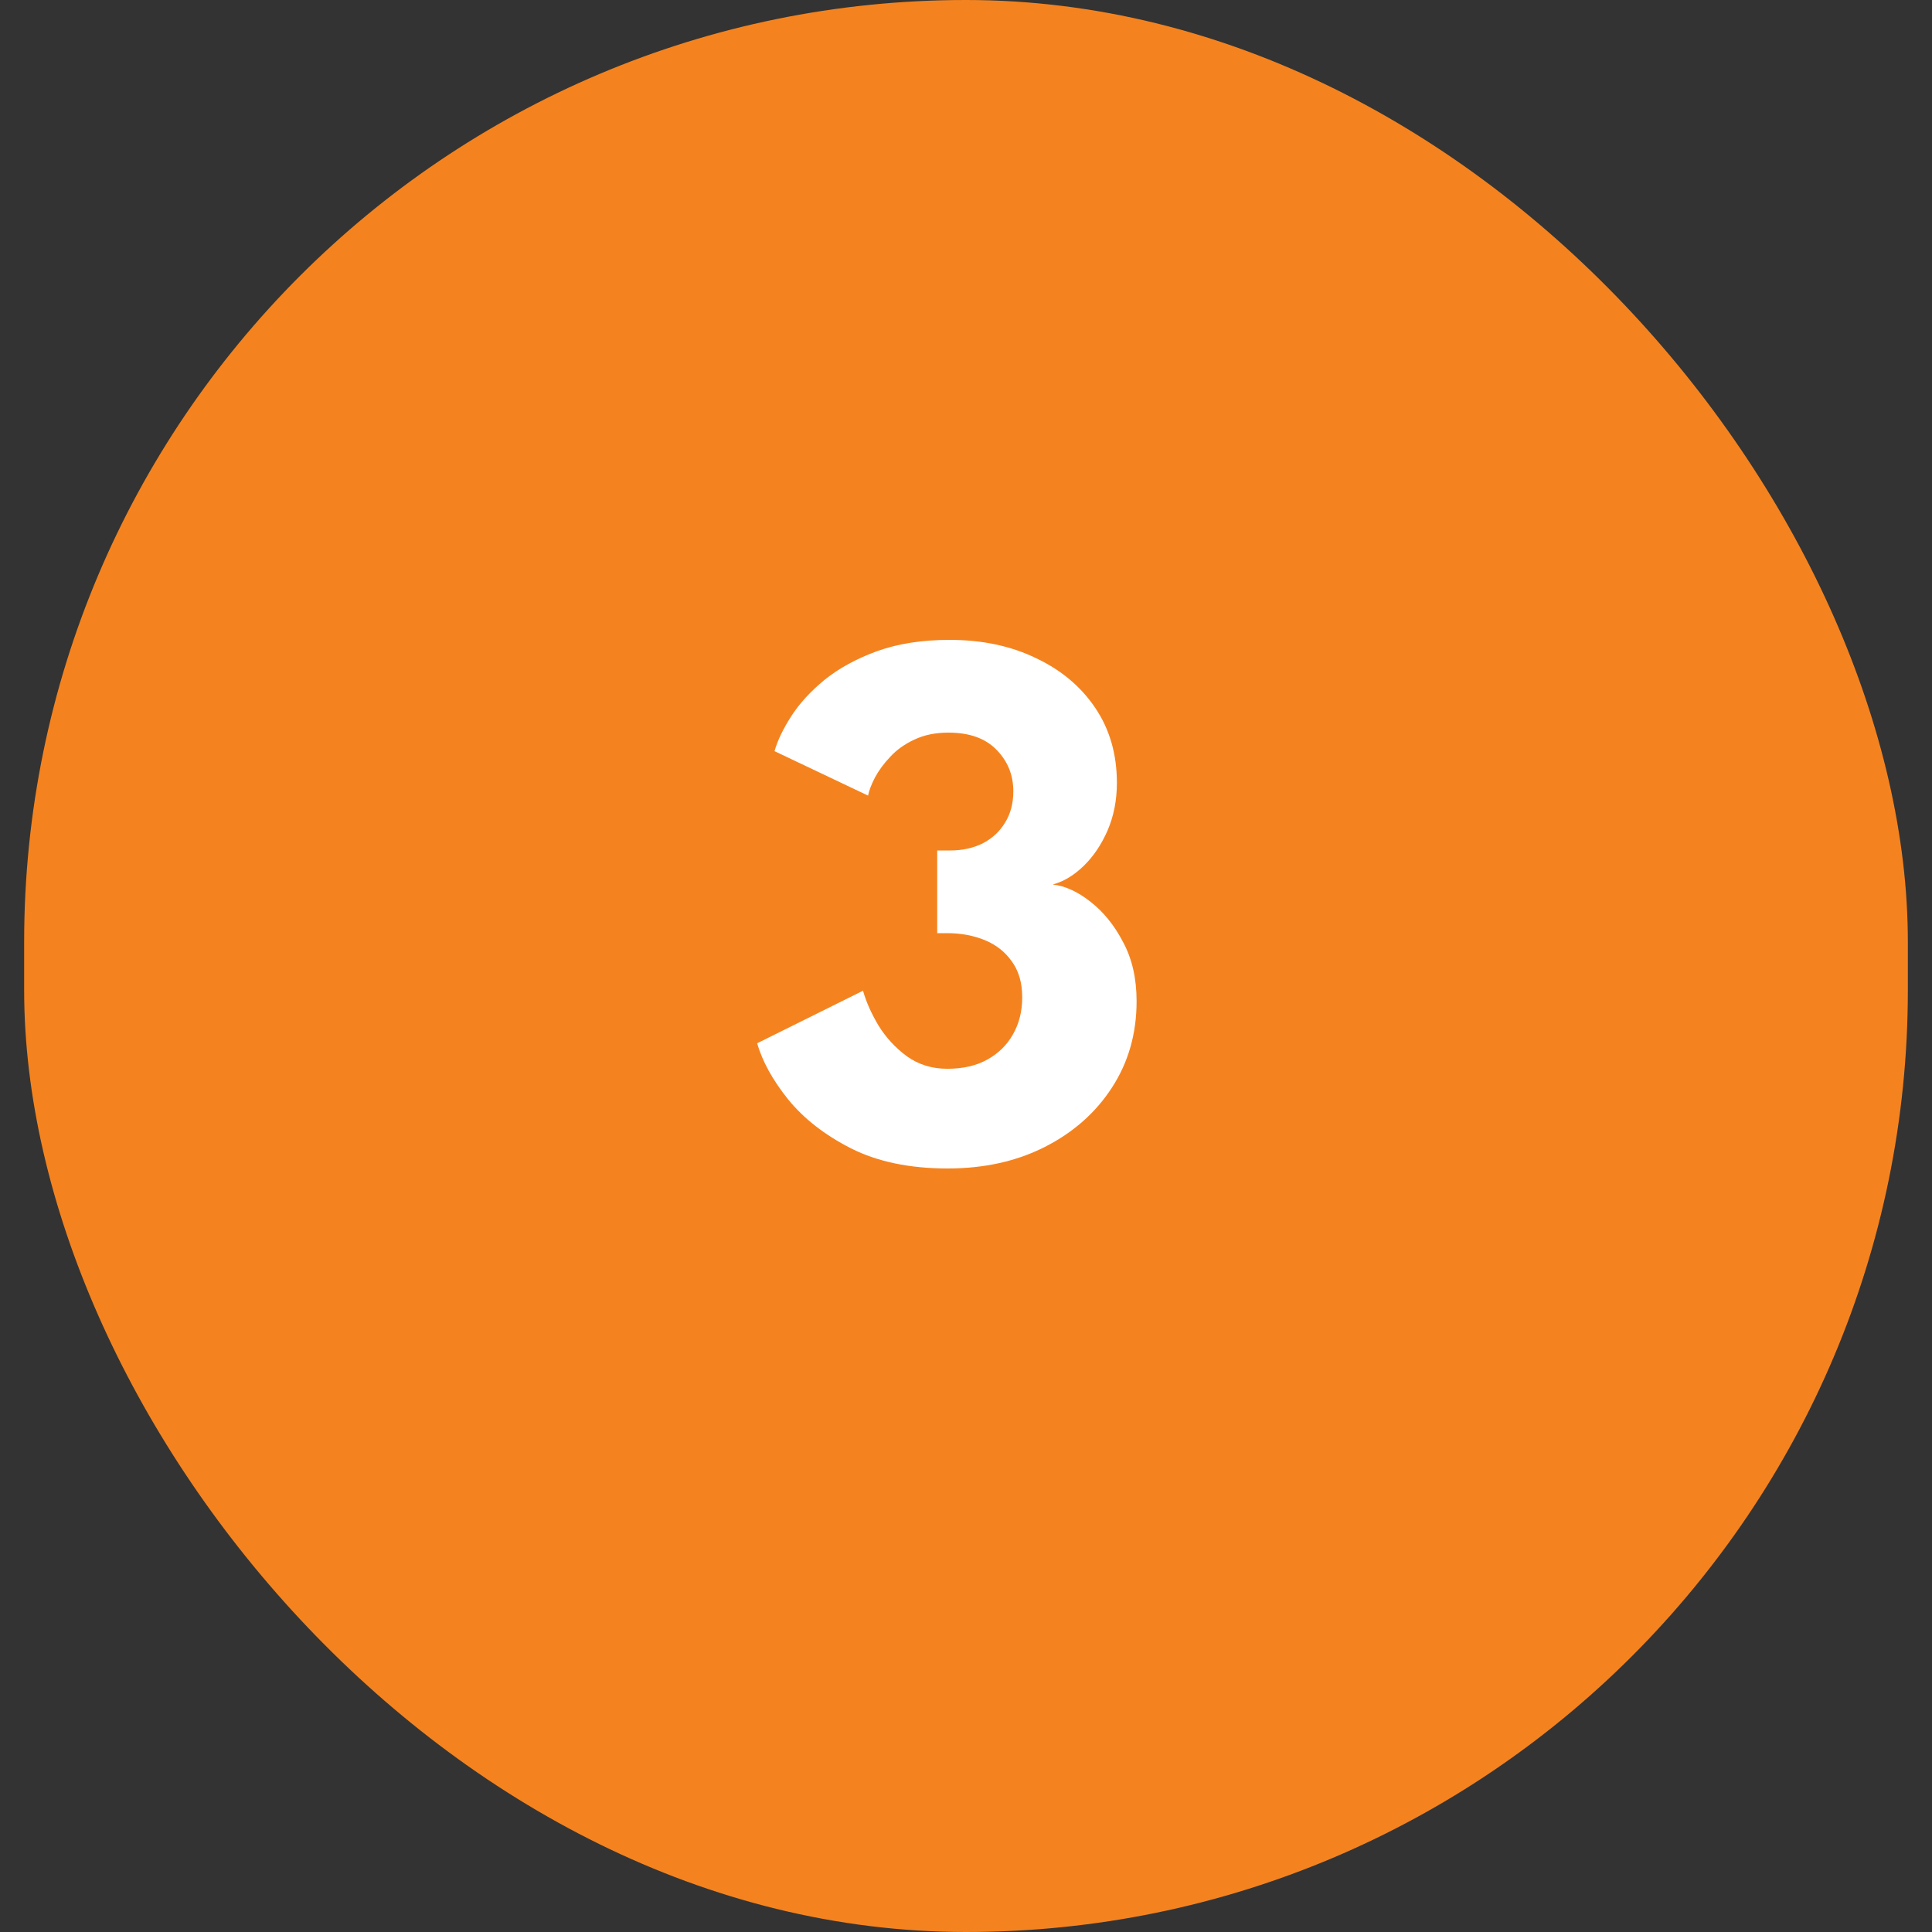 <?xml version="1.0" encoding="UTF-8"?>
<svg xmlns="http://www.w3.org/2000/svg" width="40" height="40" viewBox="0 0 40 40" fill="none">
  <rect x="0" y="0" width="40" height="40" fill="#333333" stroke="none"/>
  <rect x="0.5" width="39" height="40" rx="19.5" fill="#F4831F"></rect>
  <path d="M16.036 15.552C16.095 15.339 16.209 15.099 16.38 14.832C16.551 14.565 16.783 14.312 17.076 14.072C17.375 13.832 17.737 13.635 18.164 13.48C18.596 13.325 19.095 13.248 19.66 13.248C20.332 13.248 20.927 13.373 21.444 13.624C21.967 13.869 22.377 14.213 22.676 14.656C22.975 15.099 23.124 15.616 23.124 16.208C23.124 16.565 23.06 16.893 22.932 17.192C22.804 17.485 22.639 17.731 22.436 17.928C22.233 18.125 22.02 18.253 21.796 18.312C22.057 18.344 22.319 18.464 22.58 18.672C22.847 18.88 23.071 19.157 23.252 19.504C23.439 19.851 23.532 20.259 23.532 20.728C23.532 21.4 23.361 21.997 23.02 22.52C22.684 23.037 22.223 23.445 21.636 23.744C21.049 24.043 20.377 24.192 19.62 24.192C18.836 24.192 18.169 24.053 17.62 23.776C17.076 23.499 16.641 23.16 16.316 22.76C15.996 22.36 15.783 21.973 15.676 21.6L17.868 20.512C17.932 20.741 18.039 20.981 18.188 21.232C18.343 21.483 18.54 21.696 18.78 21.872C19.02 22.043 19.297 22.128 19.612 22.128C19.937 22.128 20.215 22.064 20.444 21.936C20.673 21.808 20.849 21.635 20.972 21.416C21.1 21.192 21.164 20.936 21.164 20.648C21.164 20.349 21.092 20.101 20.948 19.904C20.809 19.707 20.623 19.56 20.388 19.464C20.153 19.368 19.895 19.32 19.612 19.32H19.404V17.608H19.676C19.921 17.608 20.143 17.56 20.34 17.464C20.537 17.363 20.692 17.221 20.804 17.04C20.921 16.853 20.98 16.635 20.98 16.384C20.98 16.048 20.865 15.763 20.636 15.528C20.407 15.288 20.073 15.168 19.636 15.168C19.369 15.168 19.135 15.216 18.932 15.312C18.735 15.403 18.569 15.52 18.436 15.664C18.303 15.803 18.196 15.947 18.116 16.096C18.041 16.24 17.993 16.365 17.972 16.472L16.036 15.552Z" fill="white"></path>
</svg>
